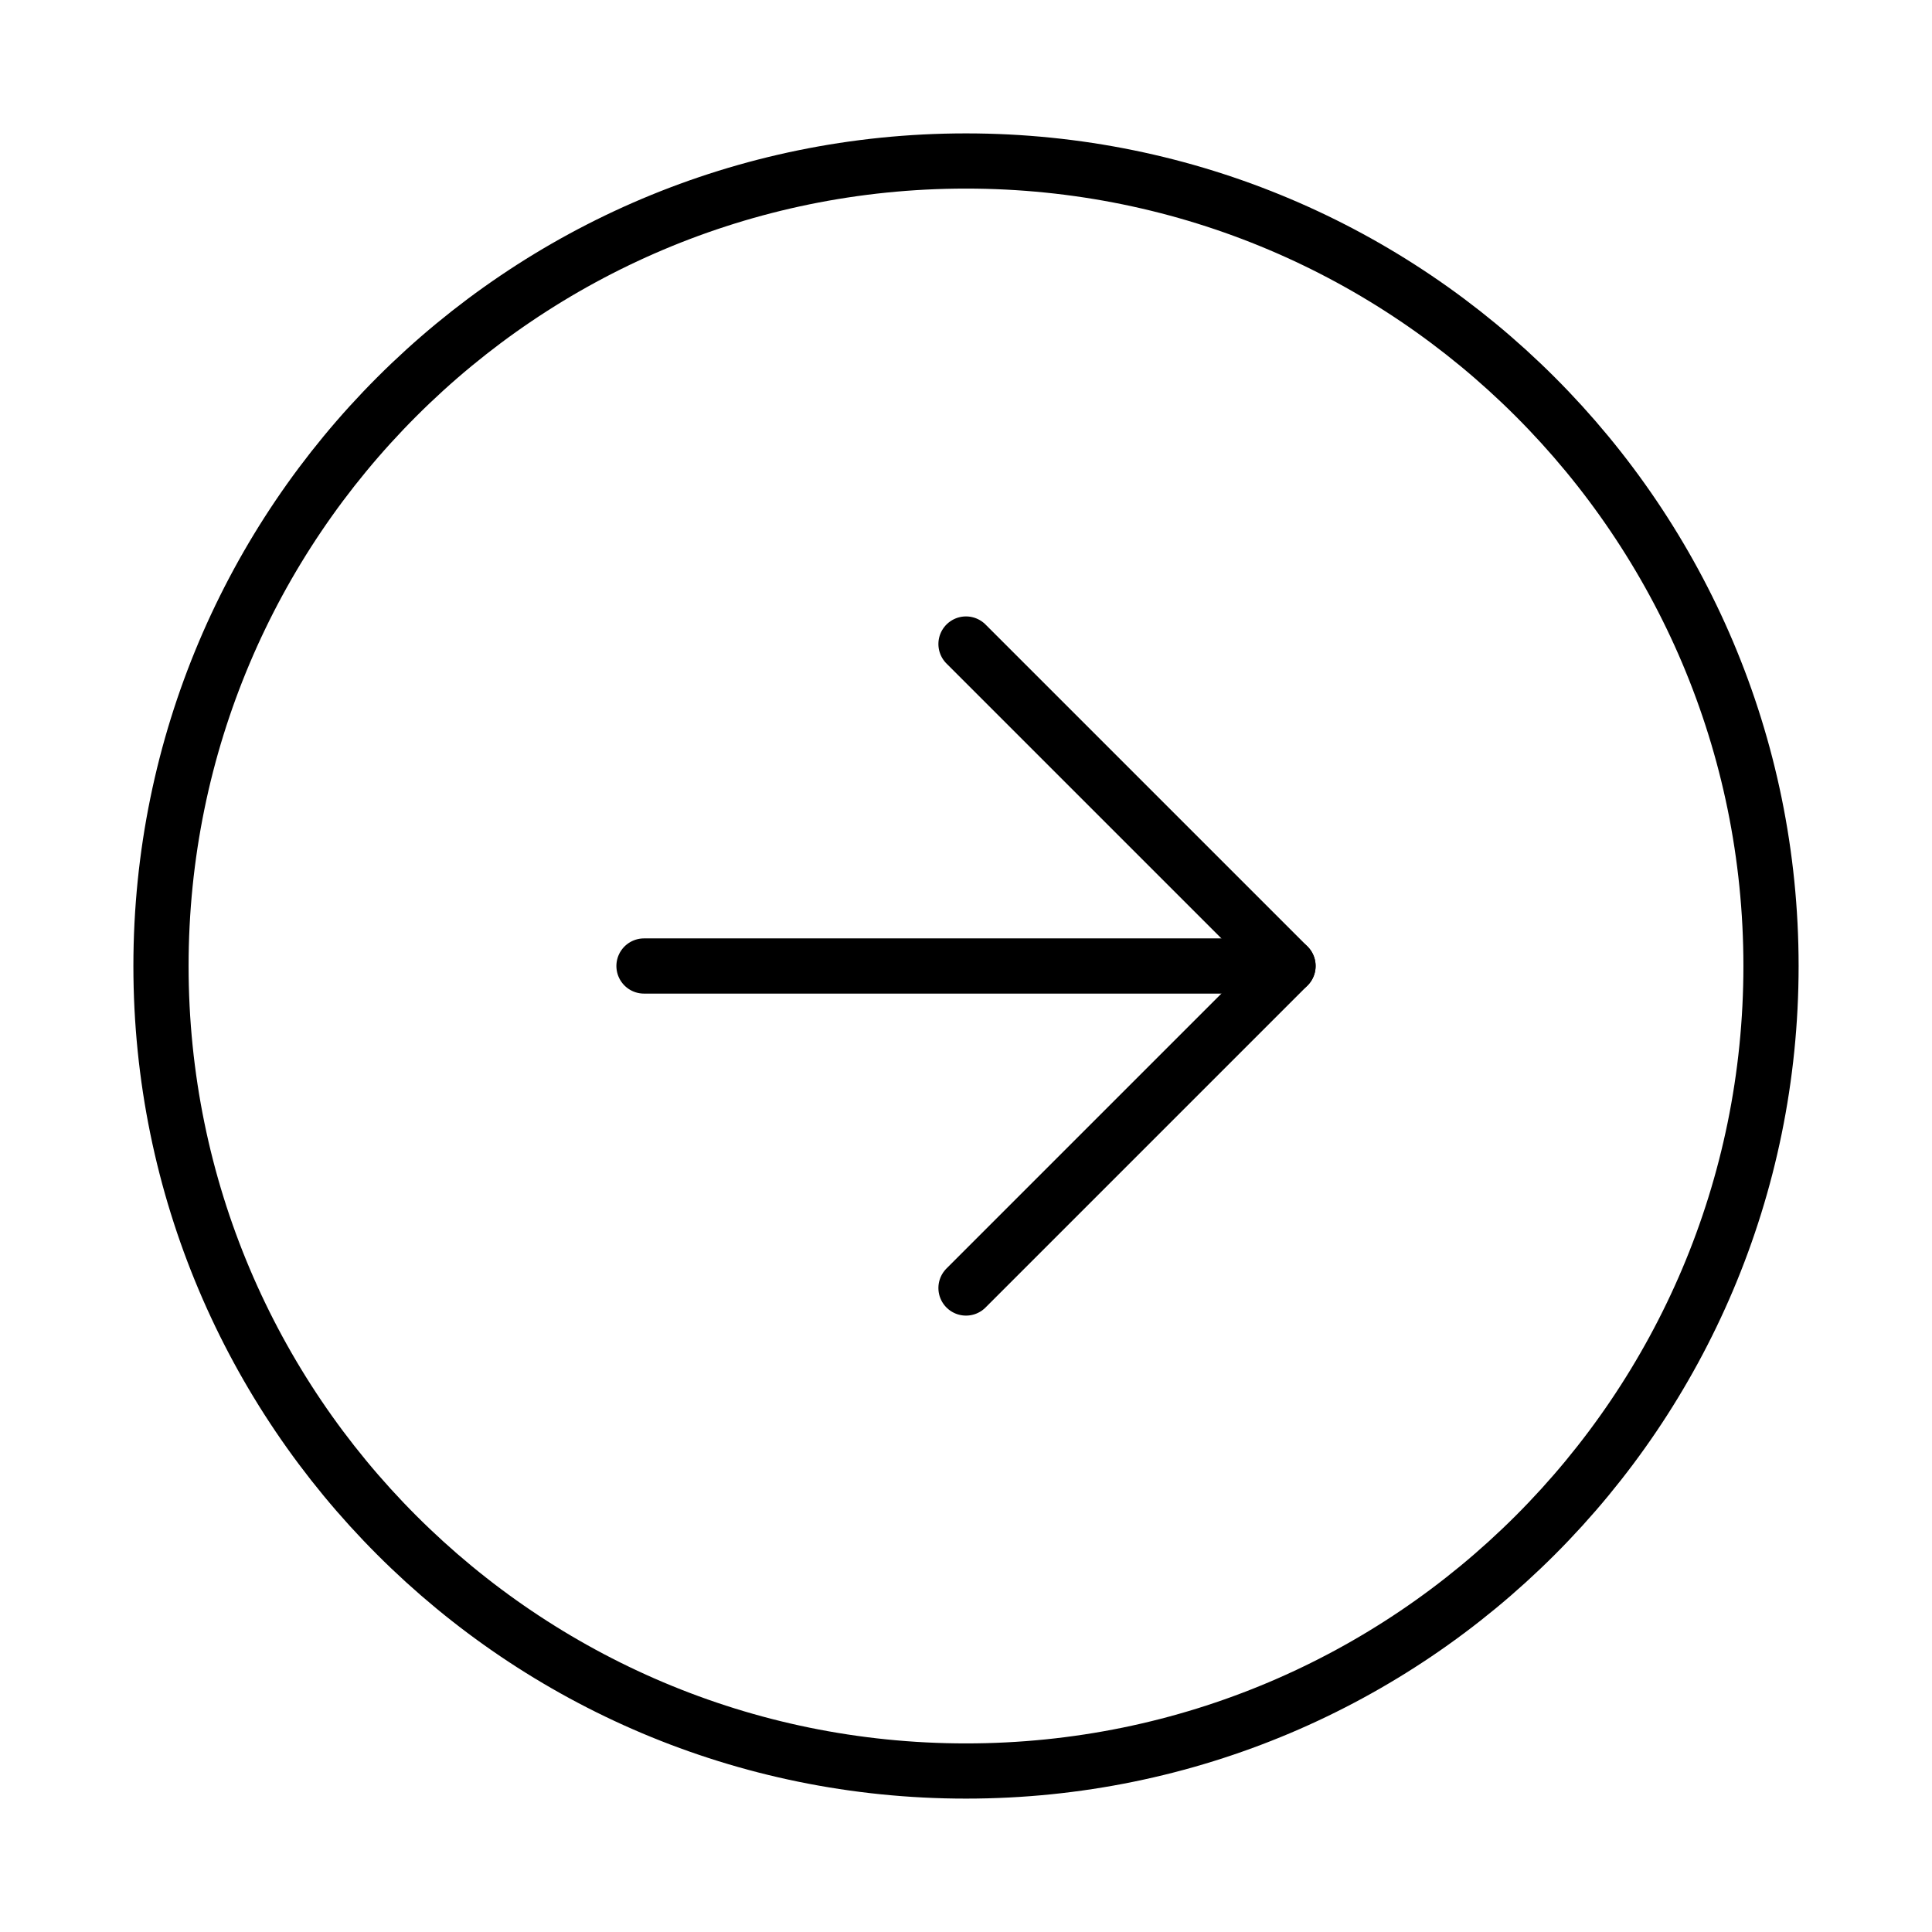 <svg width="70" height="70" viewBox="0 0 70 70" fill="none" xmlns="http://www.w3.org/2000/svg">
<path d="M35 64.167C51.108 64.167 64.167 51.108 64.167 35C64.167 18.892 51.108 5.833 35 5.833C18.892 5.833 5.833 18.892 5.833 35C5.833 51.108 18.892 64.167 35 64.167Z" stroke="black" stroke-width="2" stroke-linecap="round" stroke-linejoin="round"/>
<path d="M35 46.667L46.667 35L35 23.334" stroke="black" stroke-width="2" stroke-linecap="round" stroke-linejoin="round"/>
<path d="M23.333 35H46.667" stroke="black" stroke-width="2" stroke-linecap="round" stroke-linejoin="round"/>
</svg>
